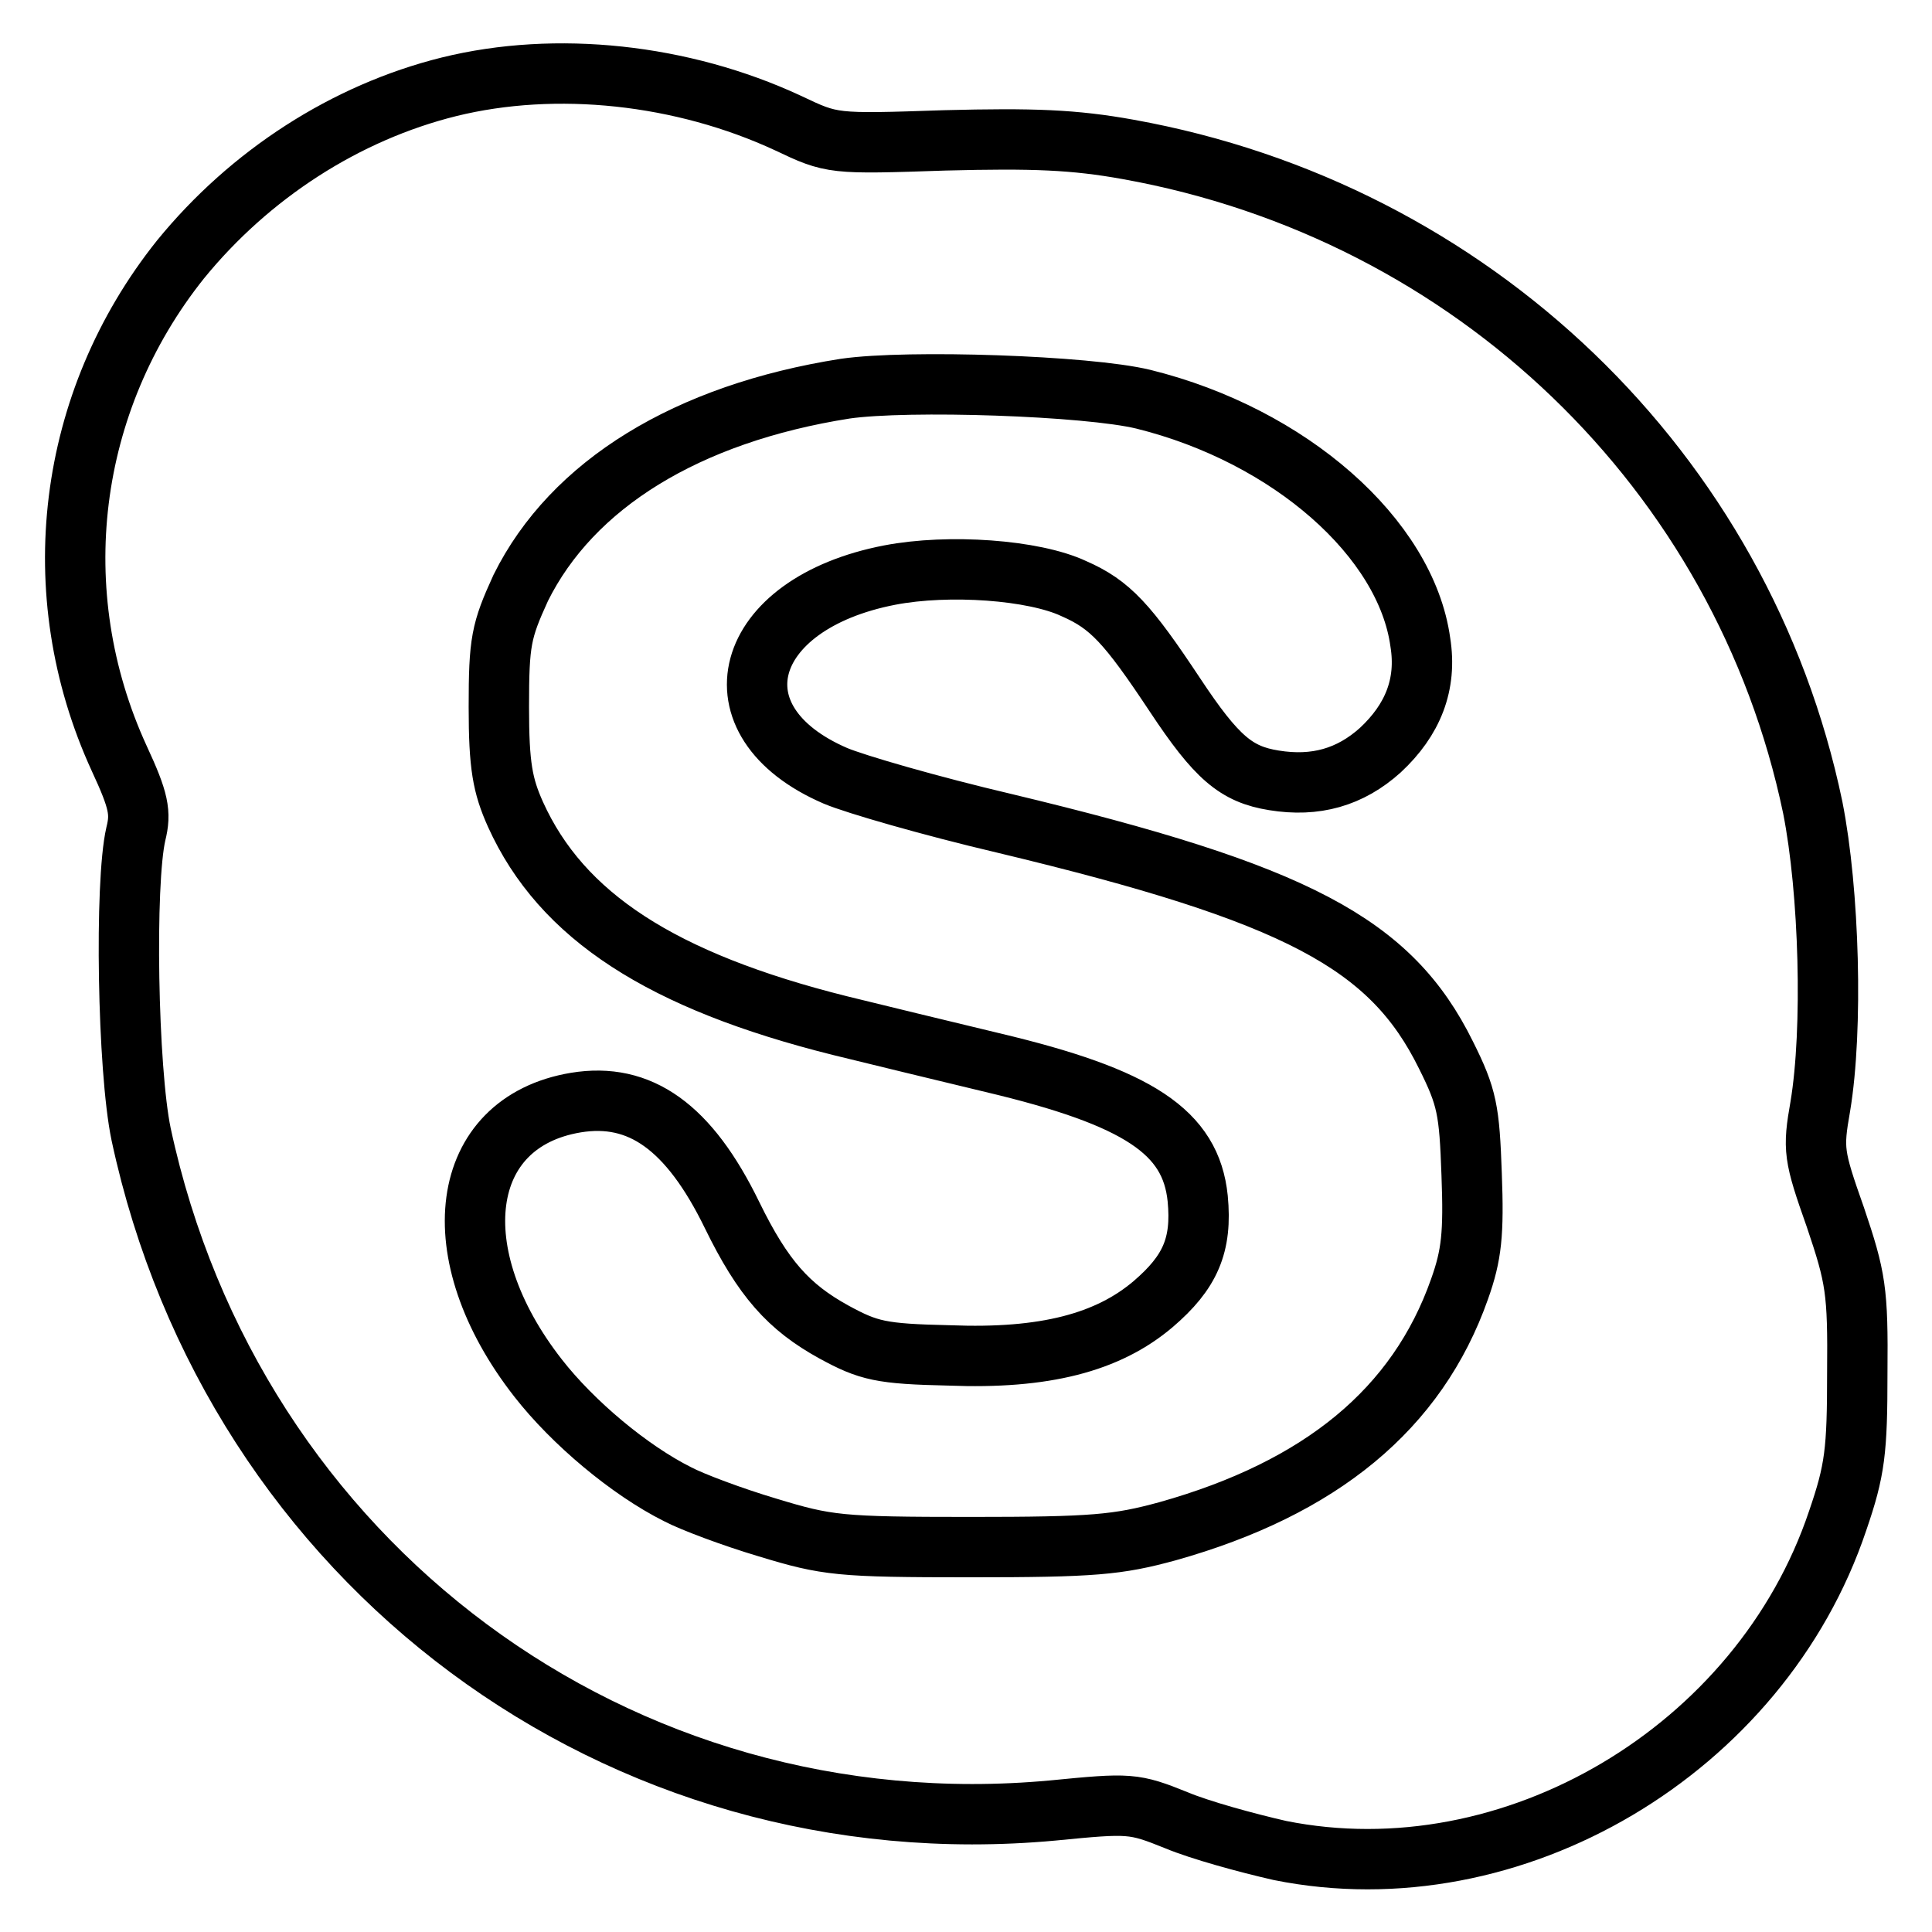 <?xml version="1.0" encoding="utf-8"?>
<!-- Svg Vector Icons : http://www.onlinewebfonts.com/icon -->
<!DOCTYPE svg PUBLIC "-//W3C//DTD SVG 1.1//EN" "http://www.w3.org/Graphics/SVG/1.1/DTD/svg11.dtd">
<svg version="1.1" xmlns="http://www.w3.org/2000/svg" xmlns:xlink="http://www.w3.org/1999/xlink" x="0px" y="0px" viewBox="0 0 256 256" enable-background="new 0 0 256 256" xml:space="preserve">
<g> <g> <path stroke-width="8" fill-opacity="0" stroke="#000000"  d="M59.5,11.5c-13.7,3.4-26.4,11.6-35.6,22.9c-15,18.8-18.2,44.1-8.1,66.1c2.6,5.6,2.9,7.2,2.2,10  c-1.5,6.5-1.1,31.2,0.7,39.8c12.2,56.9,63.3,94.9,120.8,89.6c10.2-1,10.7-1,16.4,1.3c3.1,1.3,9.3,3,13.7,4  c30.8,6.2,63.7-13.3,73.9-43.7c2.3-6.7,2.6-9.2,2.6-19.6c0.1-10.9-0.2-12.6-2.9-20.6c-2.9-8.2-3-9-2-14.7  c1.7-10.2,1.2-28.5-1-39.6c-9.3-44.6-45.1-79-90.7-87.2c-7.2-1.3-12.6-1.5-24.3-1.2c-14.9,0.5-14.9,0.5-20.8-2.3  C90.4,9.8,73.7,8,59.5,11.5z M151.5,52.9c19.4,4.8,34.8,18.4,36.7,32.2c0.9,5.6-1,10.3-5.3,14.3c-4,3.6-8.6,4.9-14.1,4  c-5-0.8-7.6-3-13.1-11.3c-6.3-9.5-8.6-12-13.4-14.1c-5.3-2.5-16.6-3.3-24.4-1.8C98.2,80,94,95.6,110.7,102.8  c2.6,1.1,12.6,4,22.4,6.3c38.8,9.3,51.2,15.9,58.5,30.7c2.8,5.6,3.1,7.3,3.4,15.8c0.3,7.9,0,10.7-1.6,15.2  c-5.6,15.9-18.4,26.4-38.7,32.1c-6.6,1.8-9.8,2.1-26.1,2.1c-17.4,0-19-0.2-26.9-2.6c-4.7-1.4-10-3.4-11.9-4.4  c-6.4-3.2-13.9-9.5-18.5-15.4c-12.9-16.5-10.6-33.9,5-36.5c8.5-1.4,15,3.2,20.7,14.9c4.1,8.4,7.5,12.2,13.5,15.5  c4.6,2.5,6.2,2.9,15.3,3.1c12.6,0.5,21-1.7,27-6.8c4.9-4.2,6.5-7.8,5.9-14c-0.9-8.8-7.8-13.4-27.2-18c-6.7-1.6-15.7-3.8-20.2-4.9  c-23.6-5.9-36.9-14.5-43-28c-1.7-3.8-2.2-6.4-2.2-14.2c0-8.7,0.3-10.1,2.9-15.8C75.8,64.2,91,54.8,112,51.5  C120.3,50.3,144.1,51.1,151.5,52.9z"/> </g></g>
</svg>
